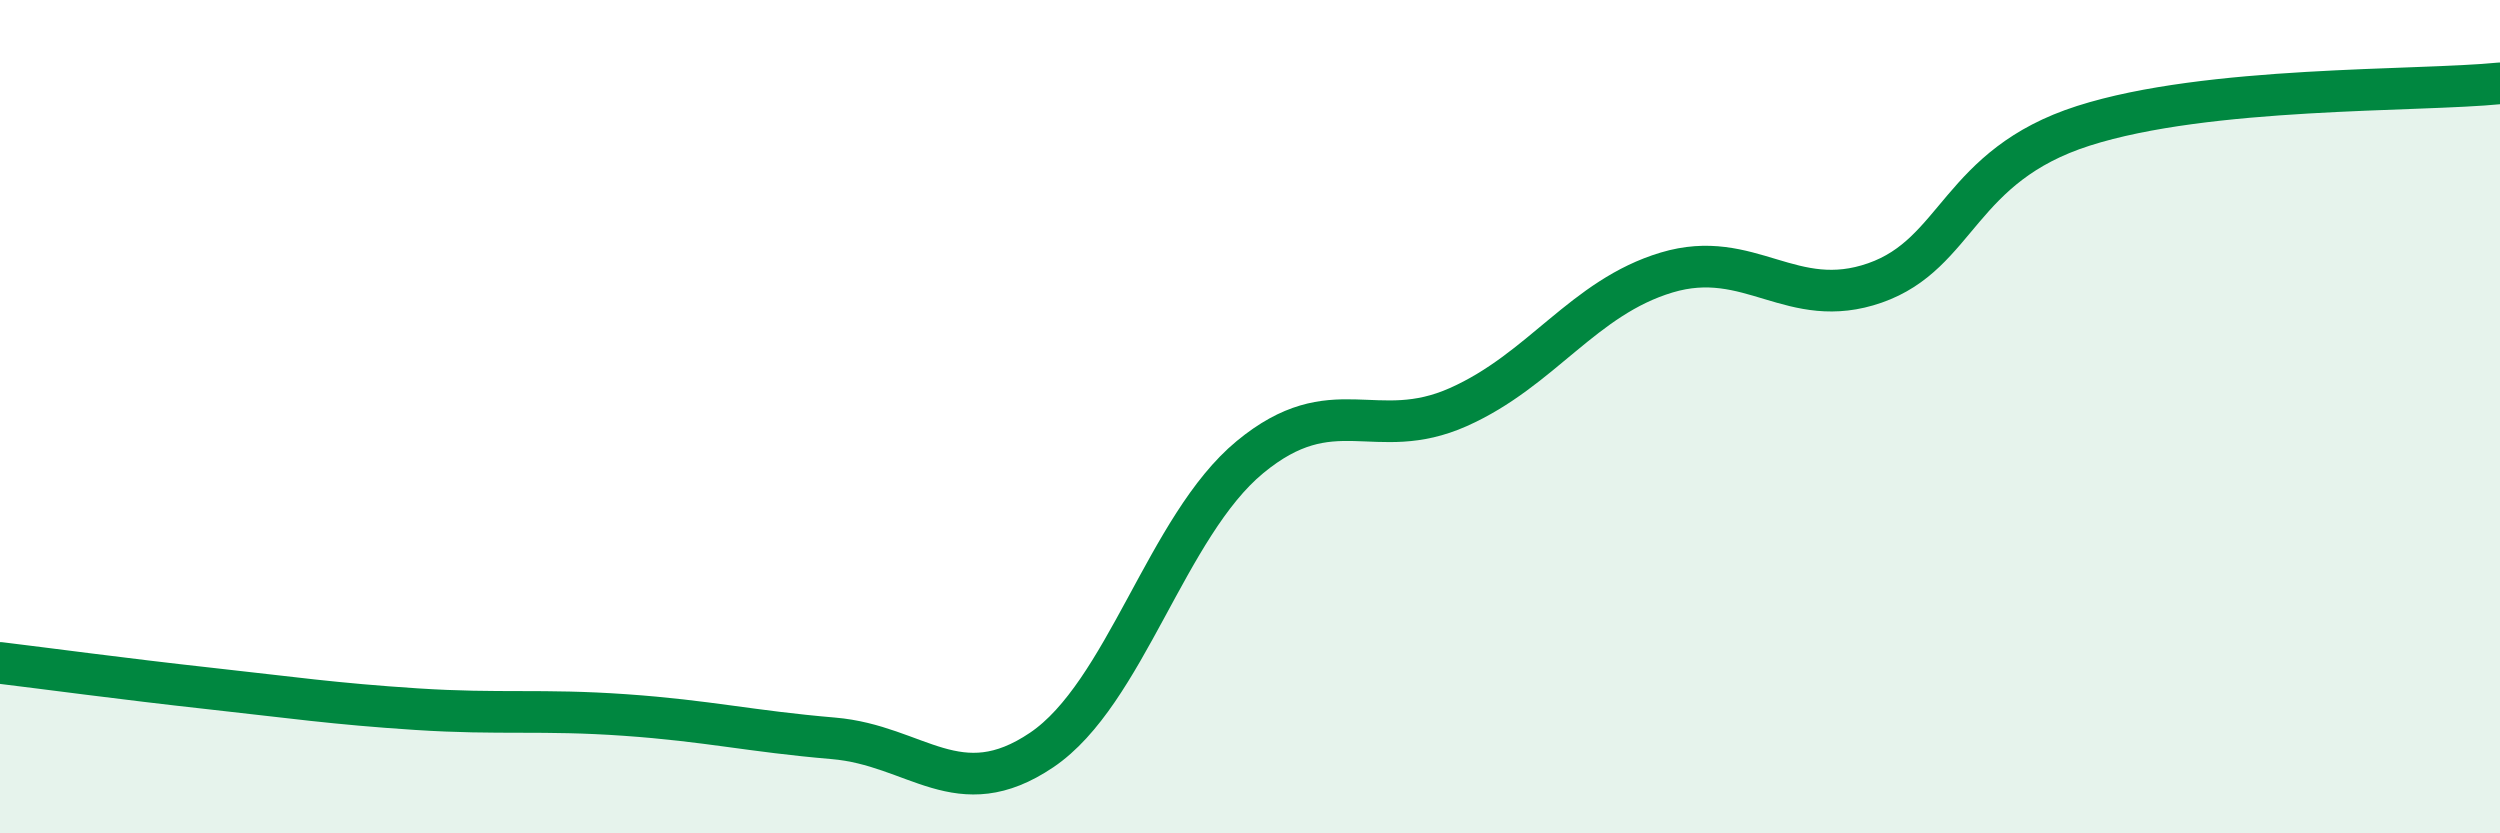 
    <svg width="60" height="20" viewBox="0 0 60 20" xmlns="http://www.w3.org/2000/svg">
      <path
        d="M 0,15.91 C 1,16.03 3,16.3 5,16.52 C 7,16.74 8,16.89 10,17.02 C 12,17.15 13,17.02 15,17.16 C 17,17.3 18,17.55 20,17.72 C 22,17.89 23,19.35 25,18 C 27,16.65 28,12.62 30,10.97 C 32,9.32 33,10.66 35,9.77 C 37,8.88 38,7.14 40,6.54 C 42,5.94 43,7.49 45,6.79 C 47,6.09 47,3.98 50,3.02 C 53,2.06 58,2.2 60,2L60 20L0 20Z"
        fill="#008740"
        opacity="0.1"
        stroke-linecap="round"
        stroke-linejoin="round"
      />
      <path
        d="M 0,15.91 C 1,16.03 3,16.3 5,16.52 C 7,16.74 8,16.89 10,17.02 C 12,17.15 13,17.02 15,17.16 C 17,17.3 18,17.55 20,17.72 C 22,17.89 23,19.35 25,18 C 27,16.65 28,12.62 30,10.97 C 32,9.32 33,10.66 35,9.77 C 37,8.88 38,7.14 40,6.54 C 42,5.94 43,7.49 45,6.79 C 47,6.09 47,3.98 50,3.02 C 53,2.06 58,2.2 60,2"
        stroke="#008740"
        stroke-width="1"
        fill="none"
        stroke-linecap="round"
        stroke-linejoin="round"
      />
    </svg>
  